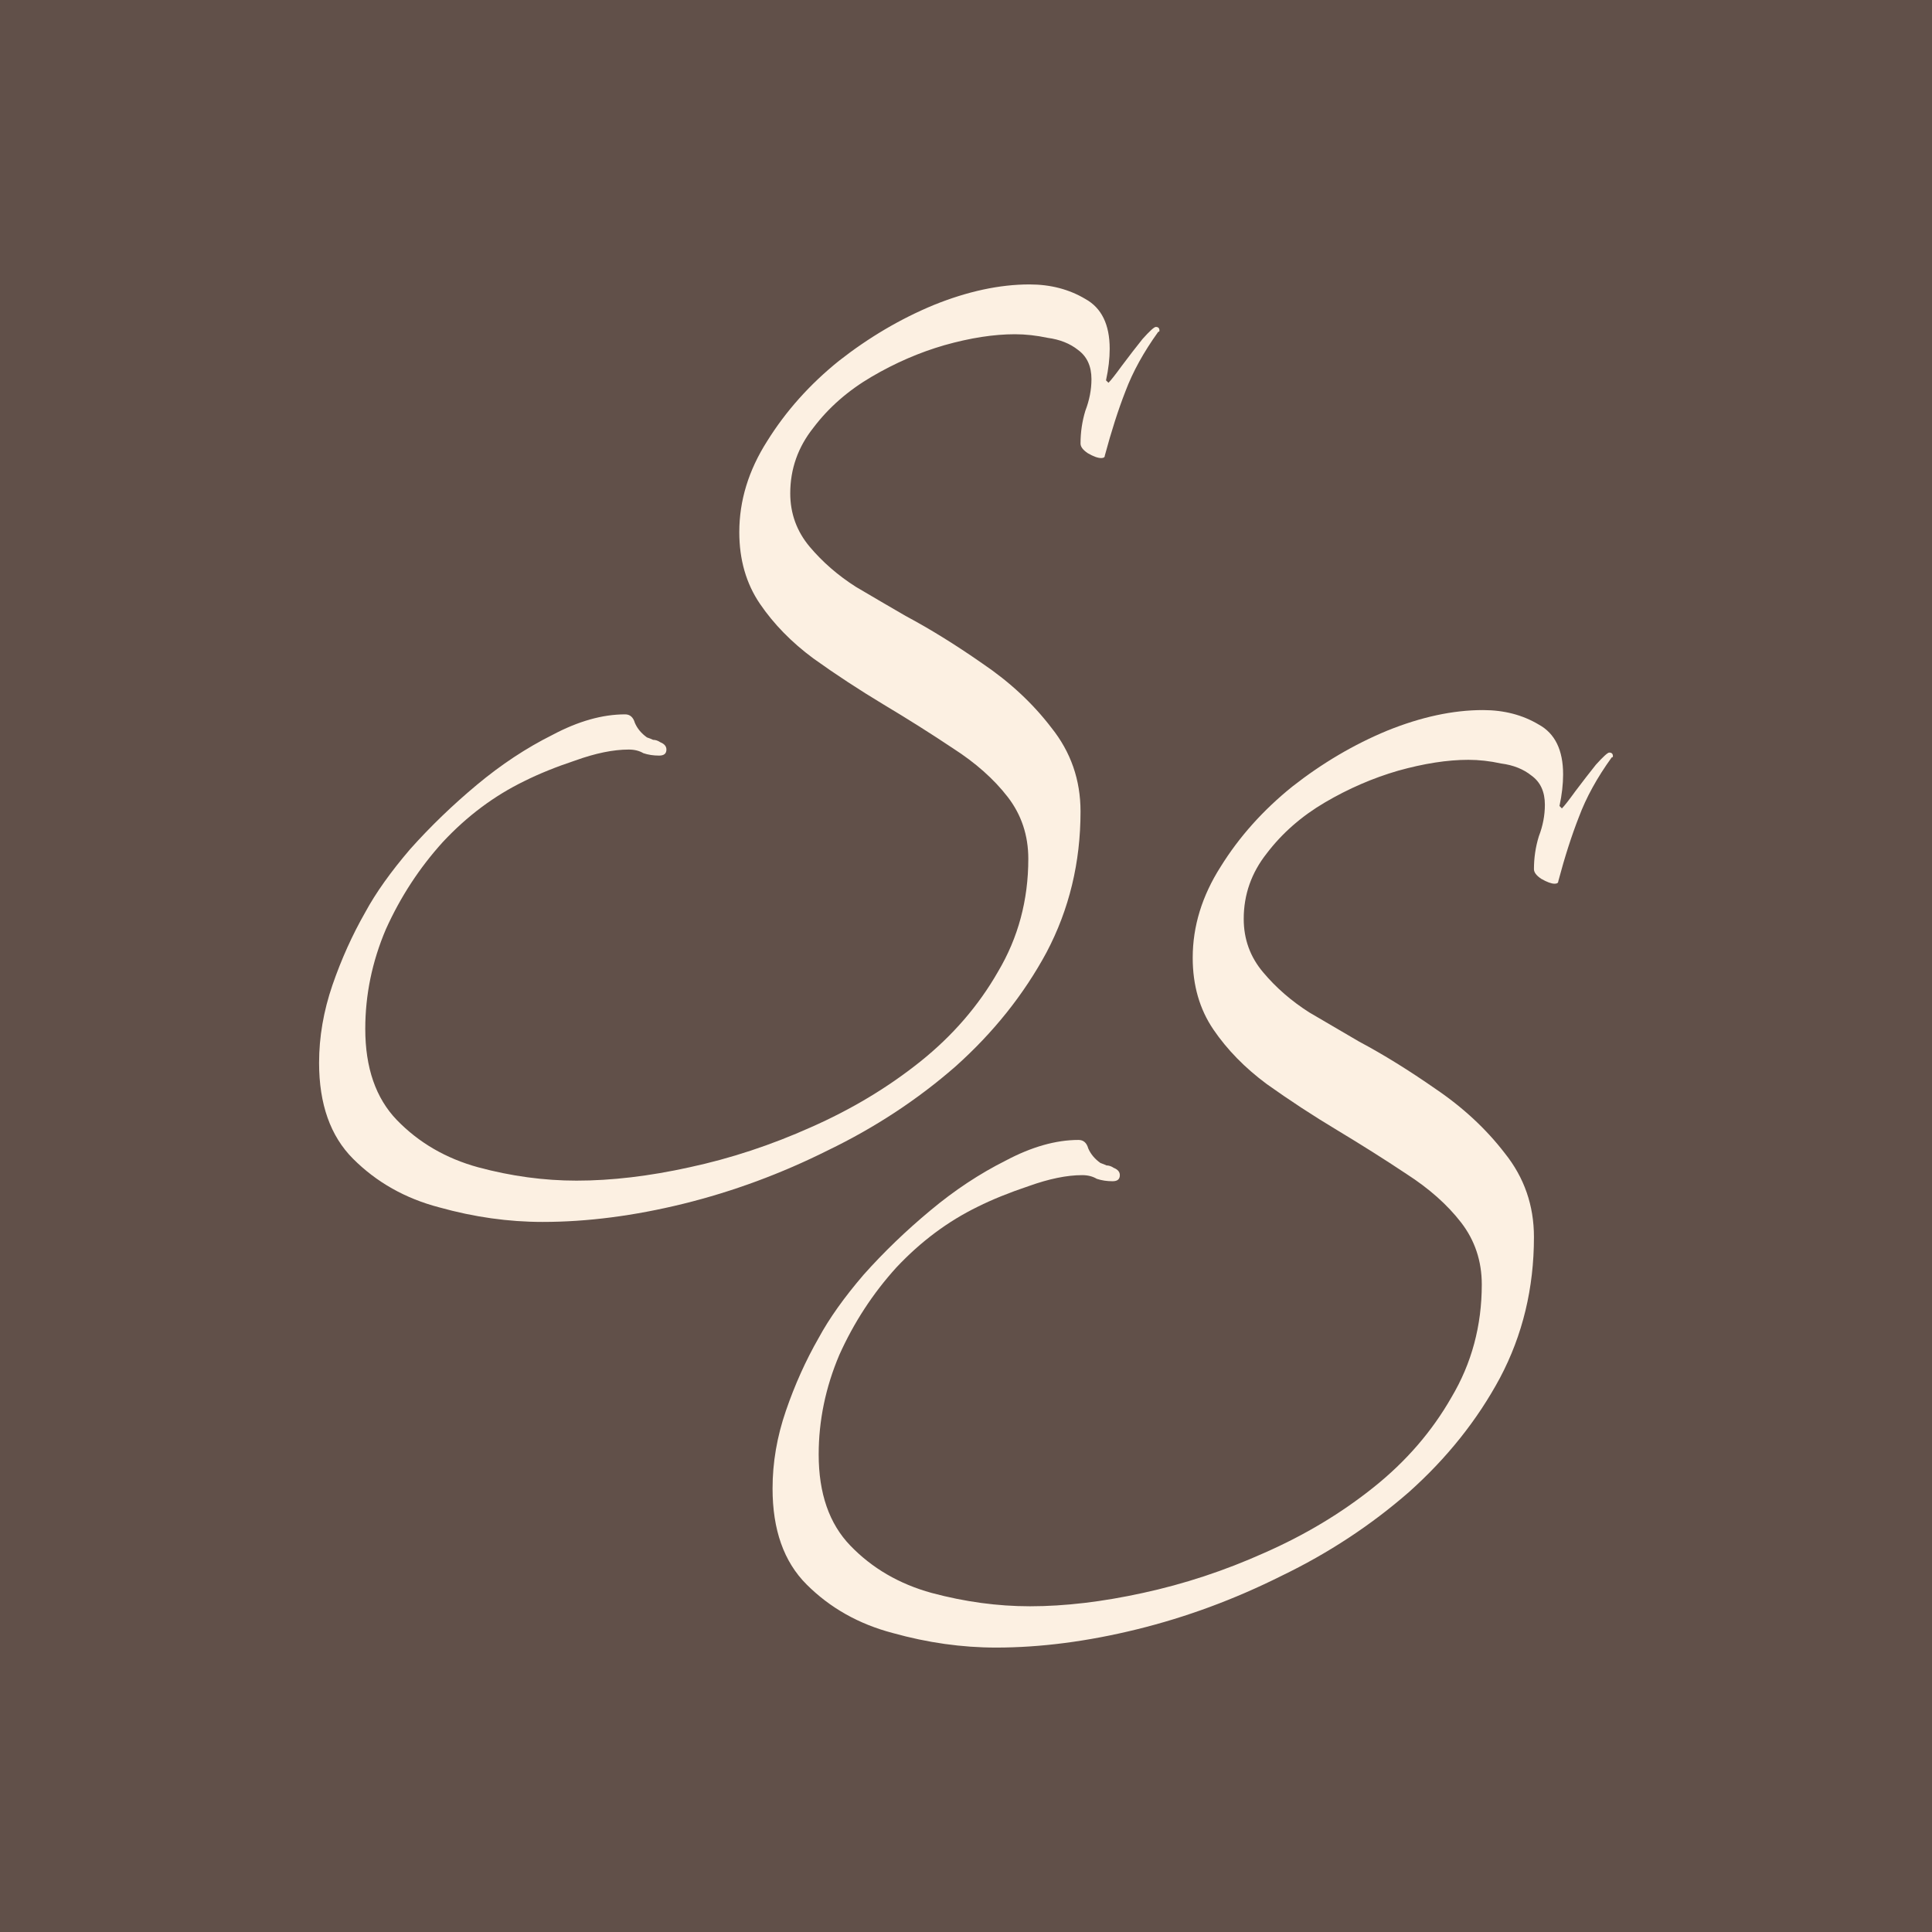 <svg width="32" height="32" viewBox="0 0 32 32" fill="none" xmlns="http://www.w3.org/2000/svg">
<rect width="32" height="32" fill="#615049"/>
<path d="M8.986 20.239C8.423 20.239 7.853 20.159 7.276 19.998C6.713 19.851 6.237 19.582 5.848 19.193C5.473 18.818 5.285 18.288 5.285 17.604C5.285 17.175 5.359 16.746 5.506 16.317C5.654 15.888 5.835 15.486 6.05 15.11C6.224 14.788 6.472 14.44 6.794 14.064C7.129 13.689 7.498 13.333 7.9 12.998C8.302 12.663 8.718 12.388 9.147 12.174C9.576 11.945 9.979 11.832 10.354 11.832C10.434 11.832 10.488 11.879 10.515 11.972C10.555 12.066 10.622 12.147 10.716 12.214C10.756 12.227 10.79 12.241 10.817 12.254C10.857 12.254 10.897 12.267 10.937 12.294C11.004 12.321 11.038 12.361 11.038 12.415C11.038 12.482 10.998 12.515 10.917 12.515C10.823 12.515 10.736 12.502 10.656 12.475C10.589 12.435 10.508 12.415 10.414 12.415C10.159 12.415 9.865 12.475 9.529 12.596C9.207 12.703 8.926 12.817 8.684 12.938C8.188 13.179 7.739 13.514 7.337 13.944C6.948 14.373 6.633 14.855 6.391 15.392C6.163 15.928 6.05 16.478 6.05 17.041C6.05 17.685 6.224 18.188 6.572 18.55C6.935 18.925 7.384 19.187 7.92 19.334C8.47 19.482 9.013 19.555 9.549 19.555C10.126 19.555 10.75 19.482 11.42 19.334C12.104 19.187 12.774 18.965 13.431 18.671C14.102 18.375 14.705 18.013 15.242 17.584C15.778 17.155 16.207 16.659 16.529 16.096C16.864 15.533 17.032 14.909 17.032 14.225C17.032 13.836 16.918 13.494 16.69 13.199C16.462 12.904 16.16 12.636 15.785 12.395C15.423 12.153 15.041 11.912 14.638 11.671C14.236 11.429 13.847 11.175 13.472 10.906C13.11 10.638 12.815 10.336 12.587 10.001C12.359 9.666 12.245 9.27 12.245 8.814C12.245 8.291 12.399 7.789 12.707 7.306C13.016 6.81 13.411 6.367 13.894 5.978C14.39 5.589 14.913 5.281 15.463 5.053C16.026 4.825 16.556 4.711 17.052 4.711C17.401 4.711 17.709 4.792 17.977 4.952C18.245 5.1 18.38 5.375 18.38 5.777C18.38 5.938 18.36 6.112 18.319 6.3L18.36 6.34C18.4 6.3 18.474 6.206 18.581 6.059C18.701 5.898 18.816 5.75 18.923 5.616C19.043 5.482 19.117 5.415 19.144 5.415C19.184 5.415 19.204 5.435 19.204 5.475C19.204 5.489 19.198 5.496 19.184 5.496C18.943 5.831 18.762 6.159 18.641 6.481C18.52 6.79 18.407 7.145 18.299 7.547C18.299 7.574 18.279 7.587 18.239 7.587C18.185 7.587 18.111 7.561 18.018 7.507C17.937 7.453 17.897 7.4 17.897 7.346C17.897 7.158 17.924 6.977 17.977 6.803C18.044 6.629 18.078 6.454 18.078 6.28C18.078 6.065 18.004 5.905 17.857 5.797C17.723 5.69 17.555 5.623 17.354 5.596C17.166 5.556 16.985 5.536 16.811 5.536C16.462 5.536 16.073 5.596 15.644 5.717C15.228 5.837 14.826 6.012 14.437 6.24C14.048 6.468 13.726 6.749 13.472 7.085C13.217 7.406 13.089 7.768 13.089 8.171C13.089 8.506 13.197 8.801 13.411 9.056C13.626 9.311 13.881 9.532 14.176 9.72C14.471 9.894 14.746 10.055 15 10.202C15.403 10.417 15.825 10.678 16.268 10.987C16.724 11.295 17.106 11.65 17.414 12.053C17.736 12.455 17.897 12.918 17.897 13.441C17.897 14.286 17.709 15.063 17.334 15.774C16.958 16.471 16.455 17.102 15.825 17.665C15.195 18.215 14.491 18.677 13.713 19.053C12.935 19.442 12.137 19.736 11.319 19.938C10.502 20.139 9.724 20.239 8.986 20.239Z" fill="#FCF0E2"/>
<path d="M16.497 27.289C15.934 27.289 15.364 27.209 14.787 27.048C14.224 26.9 13.748 26.632 13.359 26.243C12.983 25.867 12.796 25.338 12.796 24.654C12.796 24.225 12.869 23.796 13.017 23.367C13.164 22.938 13.345 22.535 13.56 22.16C13.734 21.838 13.982 21.489 14.304 21.114C14.639 20.738 15.008 20.383 15.411 20.048C15.813 19.712 16.229 19.438 16.658 19.223C17.087 18.995 17.489 18.881 17.864 18.881C17.945 18.881 17.999 18.928 18.025 19.022C18.066 19.116 18.133 19.196 18.227 19.263C18.267 19.277 18.3 19.29 18.327 19.303C18.367 19.303 18.408 19.317 18.448 19.344C18.515 19.371 18.548 19.411 18.548 19.464C18.548 19.532 18.508 19.565 18.428 19.565C18.334 19.565 18.247 19.552 18.166 19.525C18.099 19.485 18.019 19.464 17.925 19.464C17.67 19.464 17.375 19.525 17.04 19.645C16.718 19.753 16.436 19.867 16.195 19.987C15.699 20.229 15.25 20.564 14.847 20.993C14.458 21.422 14.143 21.905 13.902 22.441C13.674 22.978 13.56 23.528 13.56 24.091C13.56 24.734 13.734 25.237 14.083 25.599C14.445 25.975 14.894 26.236 15.431 26.384C15.98 26.531 16.523 26.605 17.06 26.605C17.637 26.605 18.26 26.531 18.931 26.384C19.614 26.236 20.285 26.015 20.942 25.72C21.613 25.425 22.216 25.063 22.752 24.634C23.289 24.205 23.718 23.709 24.04 23.145C24.375 22.582 24.543 21.959 24.543 21.275C24.543 20.886 24.428 20.544 24.201 20.249C23.973 19.954 23.671 19.686 23.295 19.444C22.933 19.203 22.551 18.962 22.149 18.72C21.747 18.479 21.358 18.224 20.982 17.956C20.62 17.688 20.325 17.386 20.097 17.051C19.869 16.715 19.755 16.32 19.755 15.864C19.755 15.341 19.91 14.838 20.218 14.355C20.526 13.859 20.922 13.417 21.405 13.028C21.901 12.639 22.424 12.331 22.974 12.103C23.537 11.875 24.066 11.761 24.563 11.761C24.911 11.761 25.22 11.841 25.488 12.002C25.756 12.149 25.89 12.424 25.89 12.827C25.89 12.988 25.87 13.162 25.83 13.35L25.87 13.39C25.91 13.35 25.984 13.256 26.091 13.108C26.212 12.947 26.326 12.8 26.433 12.666C26.554 12.532 26.628 12.465 26.654 12.465C26.695 12.465 26.715 12.485 26.715 12.525C26.715 12.538 26.708 12.545 26.695 12.545C26.453 12.88 26.272 13.209 26.152 13.531C26.031 13.839 25.917 14.194 25.81 14.597C25.81 14.624 25.79 14.637 25.749 14.637C25.696 14.637 25.622 14.61 25.528 14.556C25.448 14.503 25.407 14.449 25.407 14.396C25.407 14.208 25.434 14.027 25.488 13.852C25.555 13.678 25.588 13.504 25.588 13.329C25.588 13.115 25.515 12.954 25.367 12.847C25.233 12.739 25.065 12.672 24.864 12.646C24.677 12.605 24.495 12.585 24.321 12.585C23.973 12.585 23.584 12.646 23.155 12.766C22.739 12.887 22.337 13.061 21.948 13.289C21.559 13.517 21.237 13.799 20.982 14.134C20.727 14.456 20.6 14.818 20.6 15.22C20.6 15.556 20.707 15.851 20.922 16.105C21.136 16.36 21.391 16.581 21.686 16.769C21.981 16.943 22.256 17.104 22.511 17.252C22.913 17.466 23.336 17.728 23.778 18.036C24.234 18.345 24.616 18.7 24.925 19.102C25.247 19.505 25.407 19.967 25.407 20.49C25.407 21.335 25.22 22.113 24.844 22.823C24.469 23.521 23.966 24.151 23.336 24.714C22.705 25.264 22.001 25.727 21.224 26.102C20.446 26.491 19.648 26.786 18.83 26.987C18.012 27.188 17.234 27.289 16.497 27.289Z" fill="#FCF0E2"/>
</svg>
